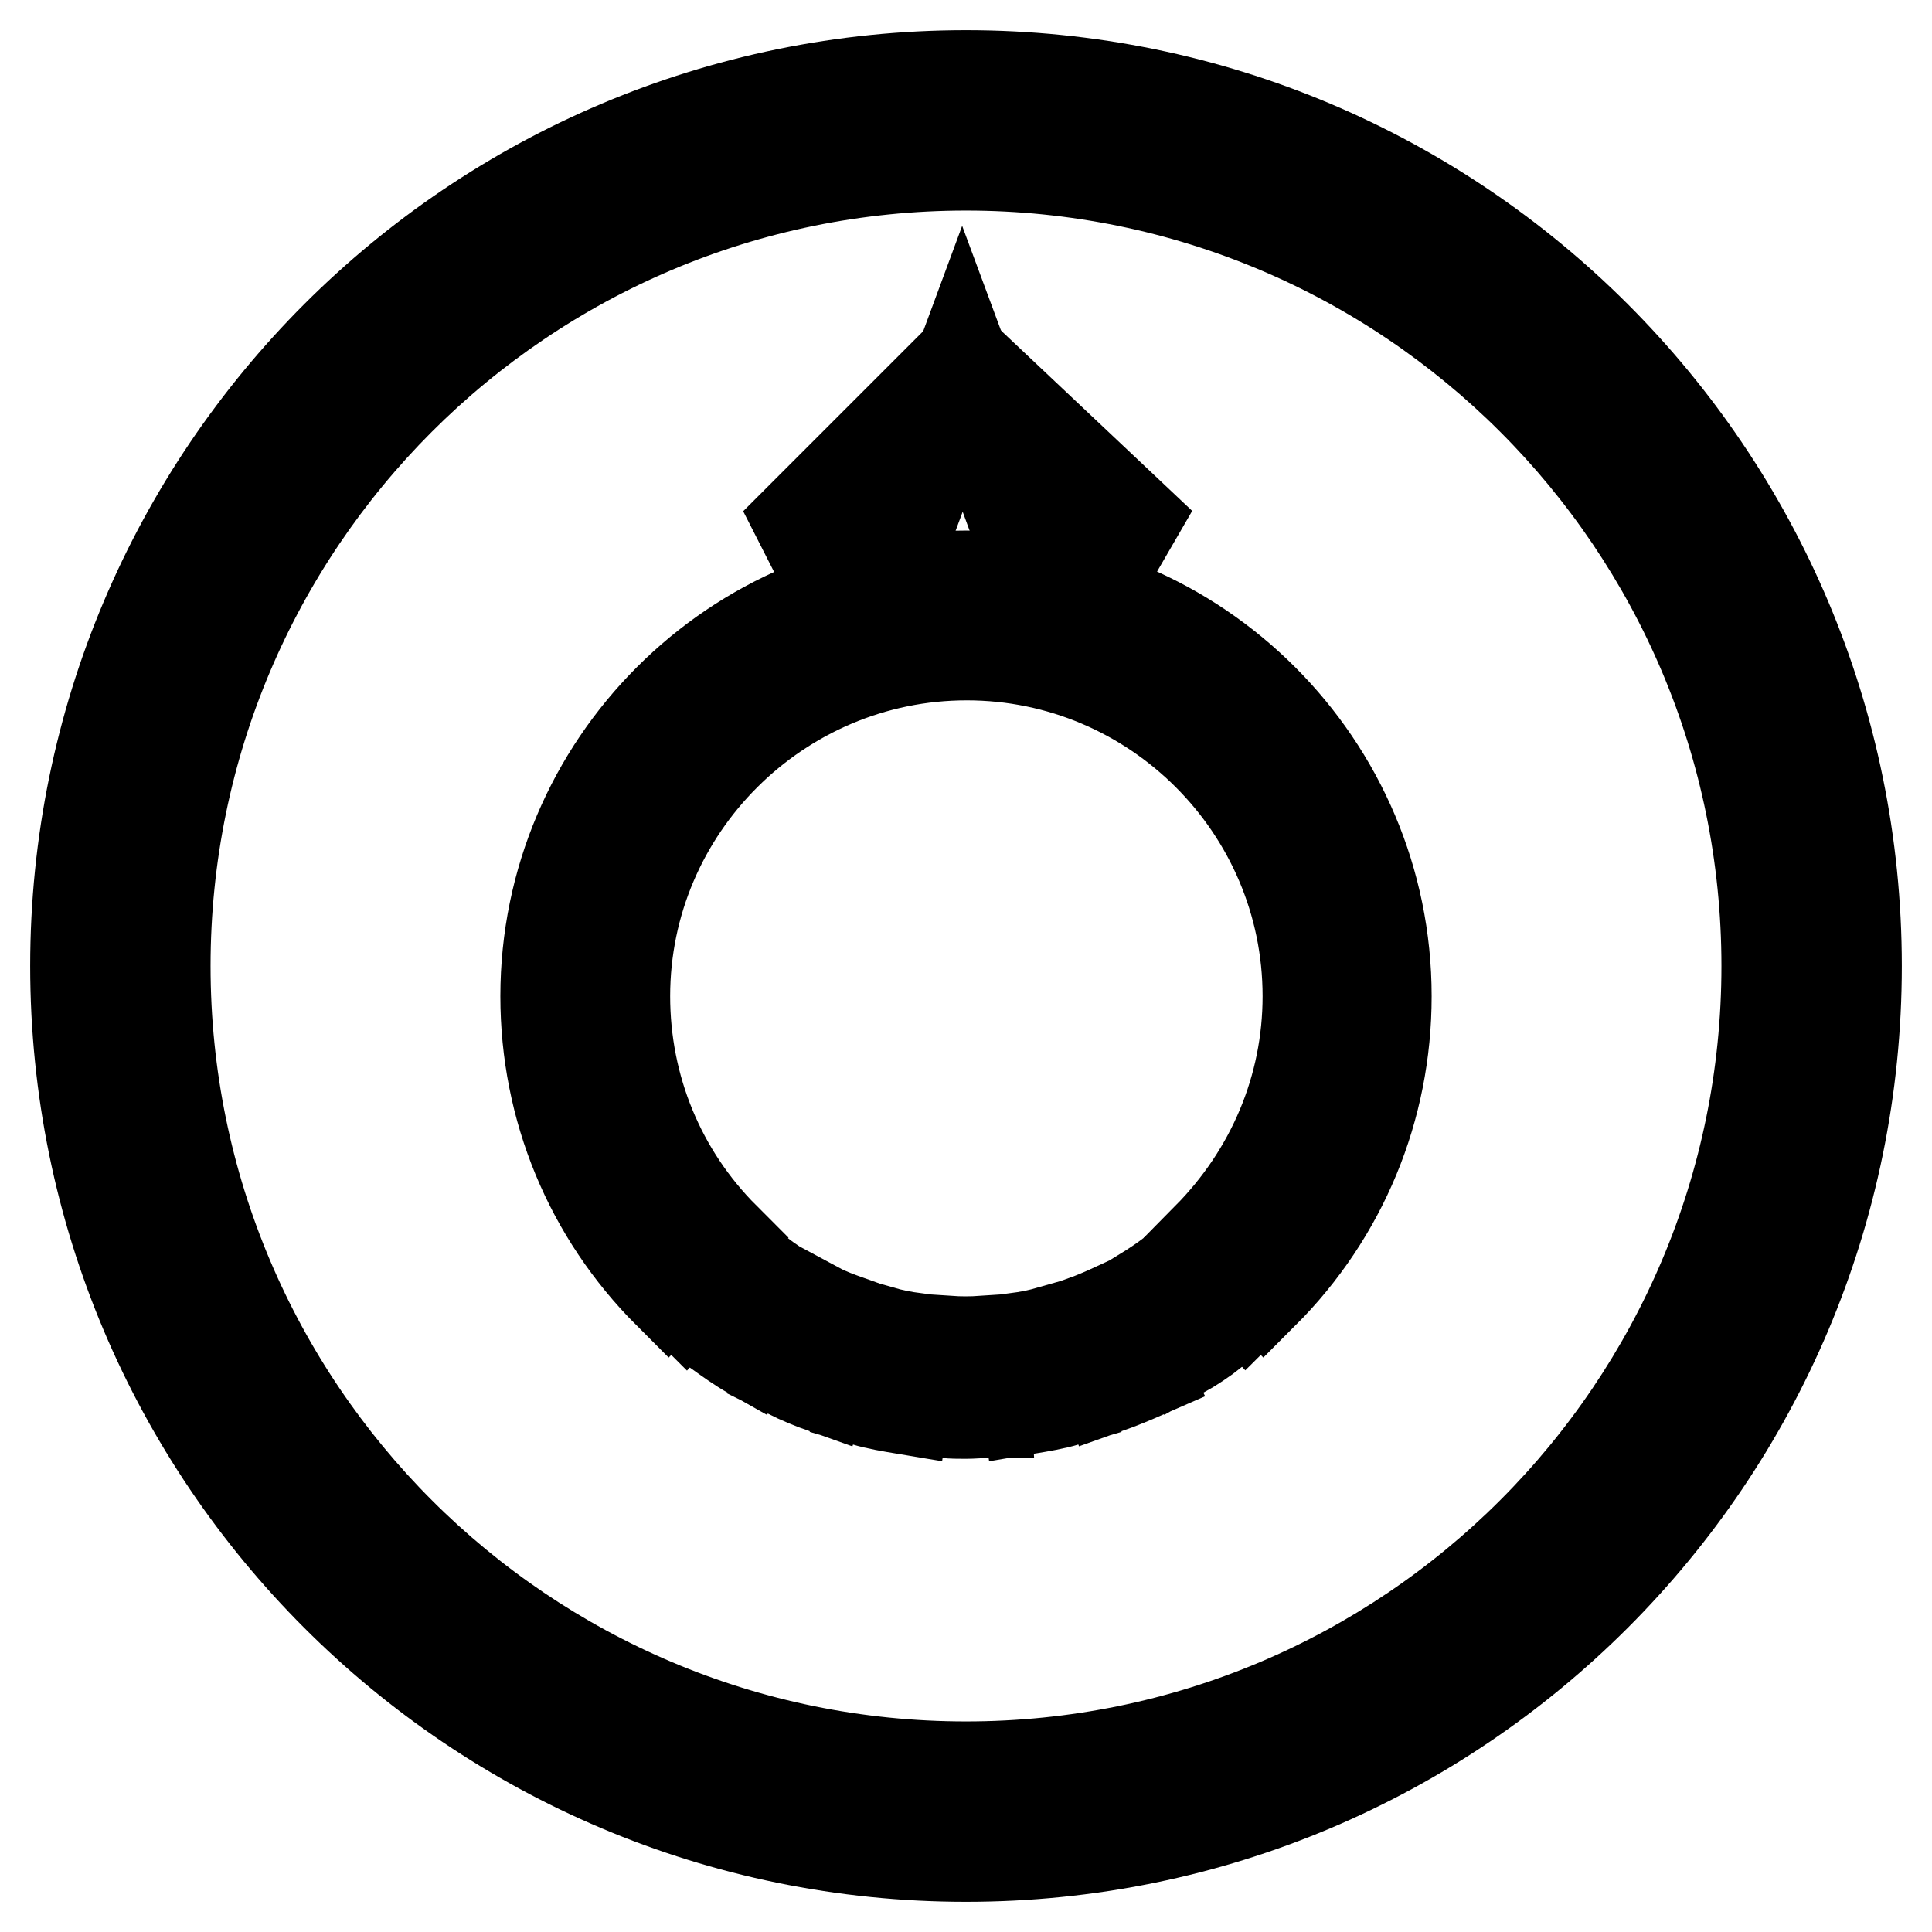 <?xml version="1.0" encoding="utf-8"?>
<!-- Svg Vector Icons : http://www.onlinewebfonts.com/icon -->
<!DOCTYPE svg PUBLIC "-//W3C//DTD SVG 1.1//EN" "http://www.w3.org/Graphics/SVG/1.1/DTD/svg11.dtd">
<svg version="1.1" xmlns="http://www.w3.org/2000/svg" xmlns:xlink="http://www.w3.org/1999/xlink" x="0px" y="0px" viewBox="0 0 256 256" enable-background="new 0 0 256 256" xml:space="preserve">
<g><g><path stroke-width="12" fill-opacity="0" stroke="#000000"  d="M128,10C62.8,10,10,62.8,10,128c0,65.2,52.8,118,118,118c65.2,0,118-52.8,118-118C246,62.8,193.2,10,128,10 M128,234.1c-58.6,0-106.1-47.5-106.1-106.1C21.9,69.4,69.4,21.9,128,21.9c58.6,0,106.1,47.5,106.1,106.1C234.1,186.6,186.6,234.1,128,234.1"/><path stroke-width="12" fill-opacity="0" stroke="#000000"  d="M147.4,69.2l-19.8-18.7l-18.9,18.9l6.9,13.5h24L147.4,69.2z"/><path stroke-width="12" fill-opacity="0" stroke="#000000"  d="M140.9,85.2h-26.8l-8.3-16.3l21.7-21.7l22.9,21.6L140.9,85.2z M117,80.4h21.1l6.2-10.8l-16.8-15.8l-16,16L117,80.4z"/><path stroke-width="12" fill-opacity="0" stroke="#000000"  d="M116.1,81.4L115,81l12.5-33.8L140,80.9l-1.1,0.4l-11.3-30.8L116.1,81.4z"/><path stroke-width="12" fill-opacity="0" stroke="#000000"  d="M90.8,172.9c-0.6-0.6-1.3-1.2-1.9-1.8l6.7-6.7c0.5,0.5,1,1,1.5,1.5L90.8,172.9z"/><path stroke-width="12" fill-opacity="0" stroke="#000000"  d="M128,187.3c-0.9,0-1.9,0-2.8-0.1l0.5-9.5c1.5,0.1,3,0.1,4.5,0l0.5,9.5C129.8,187.2,128.9,187.3,128,187.3z M136.1,186.7l-1.4-9.4c1.5-0.2,3-0.5,4.4-0.9l2.3,9.2C139.7,186.1,137.9,186.4,136.1,186.7z M119.8,186.7c-1.8-0.3-3.6-0.6-5.3-1.1l2.3-9.2c1.4,0.4,2.9,0.7,4.4,0.9L119.8,186.7z M146.6,184l-3.2-8.9c1.4-0.5,2.8-1.1,4.1-1.7l4.1,8.6C150,182.7,148.3,183.4,146.6,184z M109.3,184c-1.7-0.6-3.4-1.3-5-2.1l4.1-8.6c1.3,0.7,2.7,1.2,4.1,1.7L109.3,184z M156.4,179.4l-4.9-8.1c1.3-0.8,2.5-1.6,3.7-2.5l5.7,7.6C159.5,177.5,158,178.5,156.4,179.4z M99.5,179.4c-1.6-0.9-3.1-2-4.5-3l5.7-7.6c1.2,0.9,2.4,1.7,3.7,2.5L99.5,179.4z"/><path stroke-width="12" fill-opacity="0" stroke="#000000"  d="M165.2,172.9l-6.4-7c0.5-0.5,1-1,1.5-1.5l6.7,6.7C166.5,171.7,165.8,172.3,165.2,172.9z"/><path stroke-width="12" fill-opacity="0" stroke="#000000"  d="M167.4,171.4L160,164c8.5-8.6,13.3-19.9,13.3-32c0-24.9-20.3-45.2-45.2-45.2S82.8,107.1,82.8,132c0,12.1,4.7,23.5,13.2,32l-7.4,7.4c-10.5-10.5-16.3-24.5-16.3-39.4c0-30.7,25-55.7,55.7-55.7c30.7,0,55.7,25,55.7,55.7C183.7,146.9,177.9,160.9,167.4,171.4z"/></g></g>
</svg>